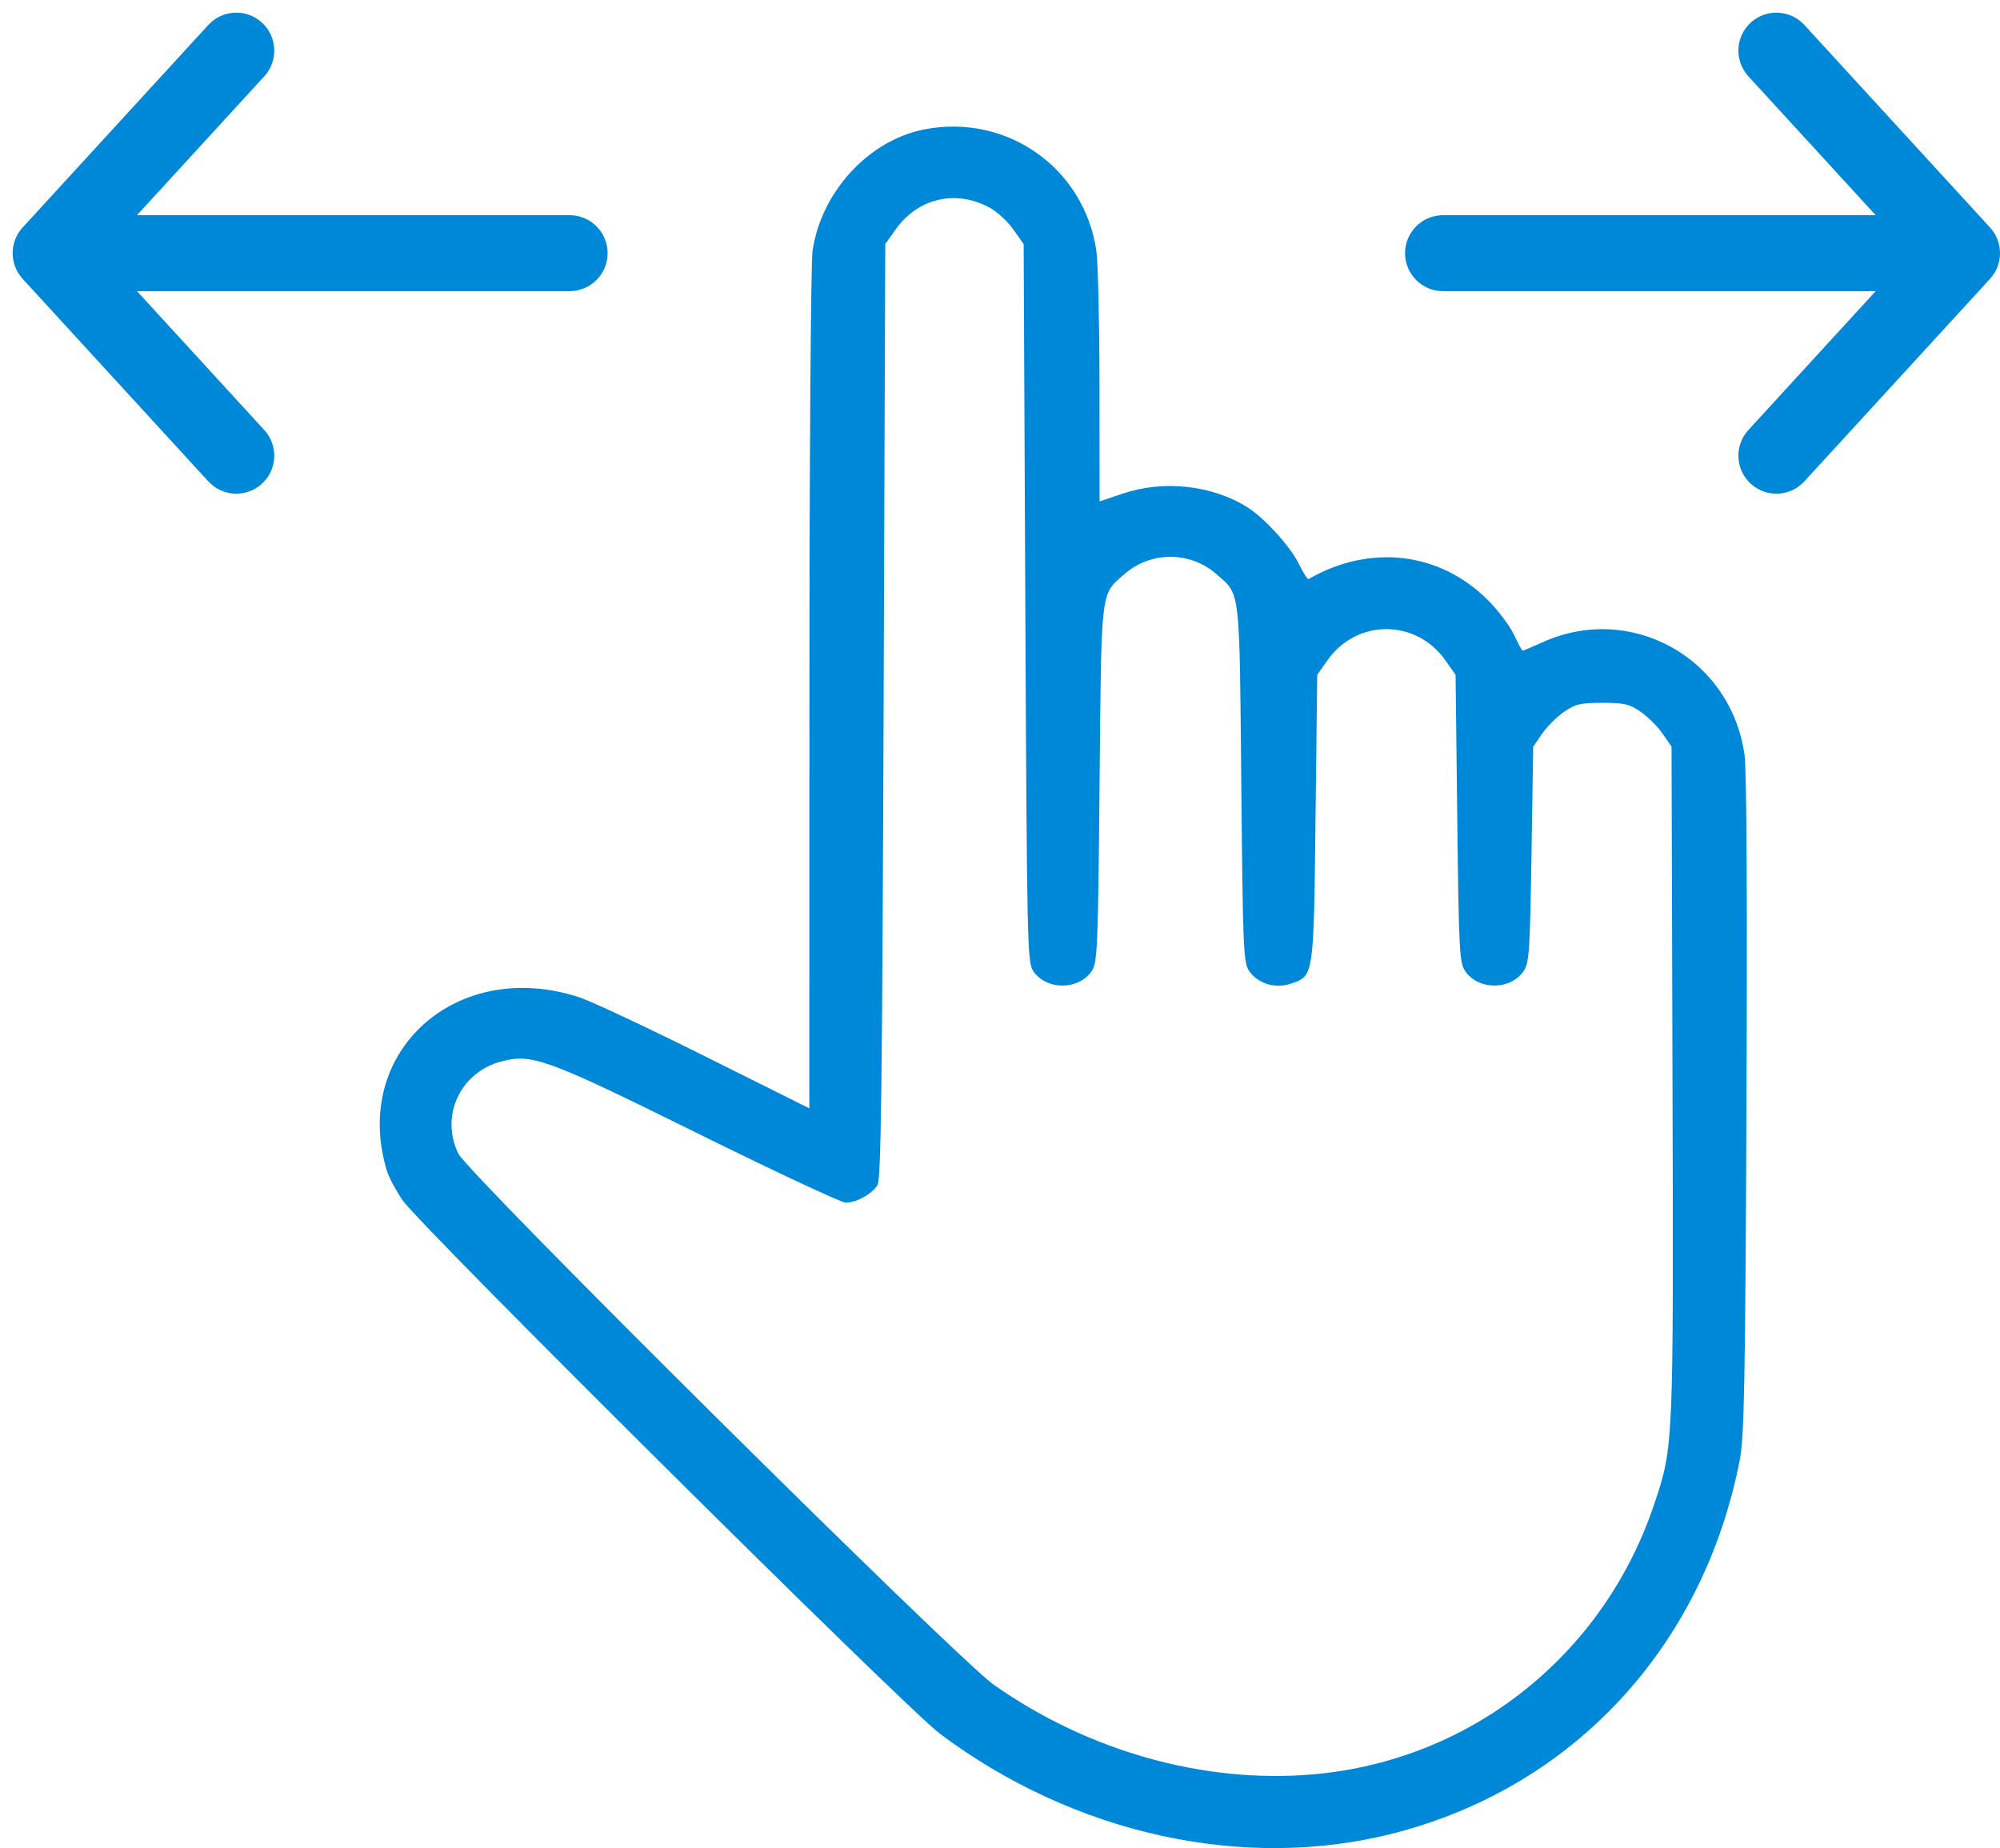 <?xml version="1.0" encoding="UTF-8"?> <svg xmlns="http://www.w3.org/2000/svg" width="79" height="73" viewBox="0 0 79 73" fill="none"> <path fill-rule="evenodd" clip-rule="evenodd" d="M36.507 5.112C34.311 5.541 32.434 7.583 32.096 9.91C32.028 10.379 31.974 18.036 31.972 27.264L31.969 43.78L27.858 41.729C25.597 40.601 23.363 39.552 22.893 39.397C18.026 37.795 13.848 41.568 15.288 46.266C15.36 46.5 15.631 47.008 15.89 47.395C16.552 48.386 35.76 67.457 37.127 68.482C42.428 72.454 49.126 73.928 55.029 72.42C62.131 70.607 67.279 65.061 68.721 57.669C68.897 56.765 68.937 54.67 68.985 43.689C69.02 35.607 68.992 30.419 68.91 29.827C68.376 25.985 64.418 23.783 60.911 25.377C60.517 25.556 60.173 25.702 60.145 25.702C60.118 25.702 59.963 25.418 59.801 25.071C59.639 24.723 59.174 24.106 58.767 23.7C56.867 21.798 54.105 21.475 51.691 22.873C51.651 22.896 51.485 22.641 51.322 22.306C50.974 21.592 49.968 20.478 49.275 20.04C47.884 19.161 45.953 18.951 44.332 19.502L43.433 19.807L43.43 15.278C43.428 12.787 43.373 10.371 43.306 9.91C42.831 6.634 39.77 4.474 36.507 5.112ZM39.095 8.203C39.385 8.36 39.804 8.748 40.028 9.065L40.434 9.641L40.5 23.819C40.563 37.282 40.579 38.015 40.811 38.356C41.332 39.121 42.601 39.121 43.122 38.356C43.349 38.022 43.371 37.498 43.433 30.952C43.507 23.131 43.461 23.513 44.422 22.672C45.453 21.769 47.011 21.769 48.042 22.672C49.003 23.513 48.957 23.131 49.031 30.952C49.093 37.498 49.115 38.022 49.342 38.356C49.674 38.844 50.358 39.06 50.953 38.864C51.905 38.551 51.889 38.654 51.963 32.326L52.03 26.655L52.436 26.079C53.59 24.44 55.935 24.44 57.089 26.079L57.495 26.655L57.562 32.326C57.623 37.54 57.648 38.026 57.873 38.356C58.393 39.121 59.663 39.121 60.183 38.356C60.404 38.032 60.434 37.581 60.494 33.743L60.561 29.49L60.915 28.979C61.11 28.698 61.499 28.309 61.781 28.115C62.224 27.81 62.429 27.762 63.293 27.762C64.158 27.762 64.362 27.81 64.805 28.115C65.087 28.309 65.477 28.698 65.672 28.979L66.026 29.49L66.064 42.716C66.105 57.142 66.105 57.14 65.341 59.417C63.336 65.396 58.089 69.549 51.859 70.088C47.559 70.461 42.981 69.174 39.251 66.545C37.8 65.523 18.494 46.372 18.104 45.568C17.378 44.073 18.178 42.357 19.801 41.927C21.012 41.605 21.59 41.817 27.571 44.775C30.613 46.279 33.24 47.508 33.409 47.505C33.844 47.499 34.464 47.151 34.665 46.801C34.8 46.565 34.849 42.704 34.902 28.073L34.968 9.642L35.37 9.072C36.25 7.824 37.749 7.474 39.095 8.203Z" fill="#0088D8"></path> <path d="M57 8.5C56.172 8.5 55.5 9.172 55.5 10C55.5 10.828 56.172 11.5 57 11.5V8.5ZM77.5 10L78.606 11.014C79.131 10.44 79.131 9.56 78.606 8.986L77.5 10ZM71.272 0.986C70.713 0.376 69.764 0.334 69.153 0.894C68.542 1.454 68.501 2.403 69.061 3.014L71.272 0.986ZM69.061 16.986C68.501 17.597 68.542 18.546 69.153 19.106C69.764 19.666 70.713 19.624 71.272 19.014L69.061 16.986ZM57 11.5H77.5V8.5H57V11.5ZM78.606 8.986L71.272 0.986L69.061 3.014L76.394 11.014L78.606 8.986ZM76.394 8.986L69.061 16.986L71.272 19.014L78.606 11.014L76.394 8.986Z" fill="#0088D8"></path> <path d="M22.5 8.5C23.328 8.5 24 9.172 24 10C24 10.828 23.328 11.5 22.5 11.5V8.5ZM2 10L0.894 11.014C0.369 10.44 0.369 9.56 0.894 8.986L2 10ZM8.228 0.986C8.787 0.376 9.736 0.334 10.347 0.894C10.958 1.454 10.999 2.403 10.439 3.014L8.228 0.986ZM10.439 16.986C10.999 17.597 10.958 18.546 10.347 19.106C9.736 19.666 8.787 19.624 8.228 19.014L10.439 16.986ZM22.5 11.5H2V8.5H22.5V11.5ZM0.894 8.986L8.228 0.986L10.439 3.014L3.106 11.014L0.894 8.986ZM3.106 8.986L10.439 16.986L8.228 19.014L0.894 11.014L3.106 8.986Z" fill="#0088D8"></path> </svg> 